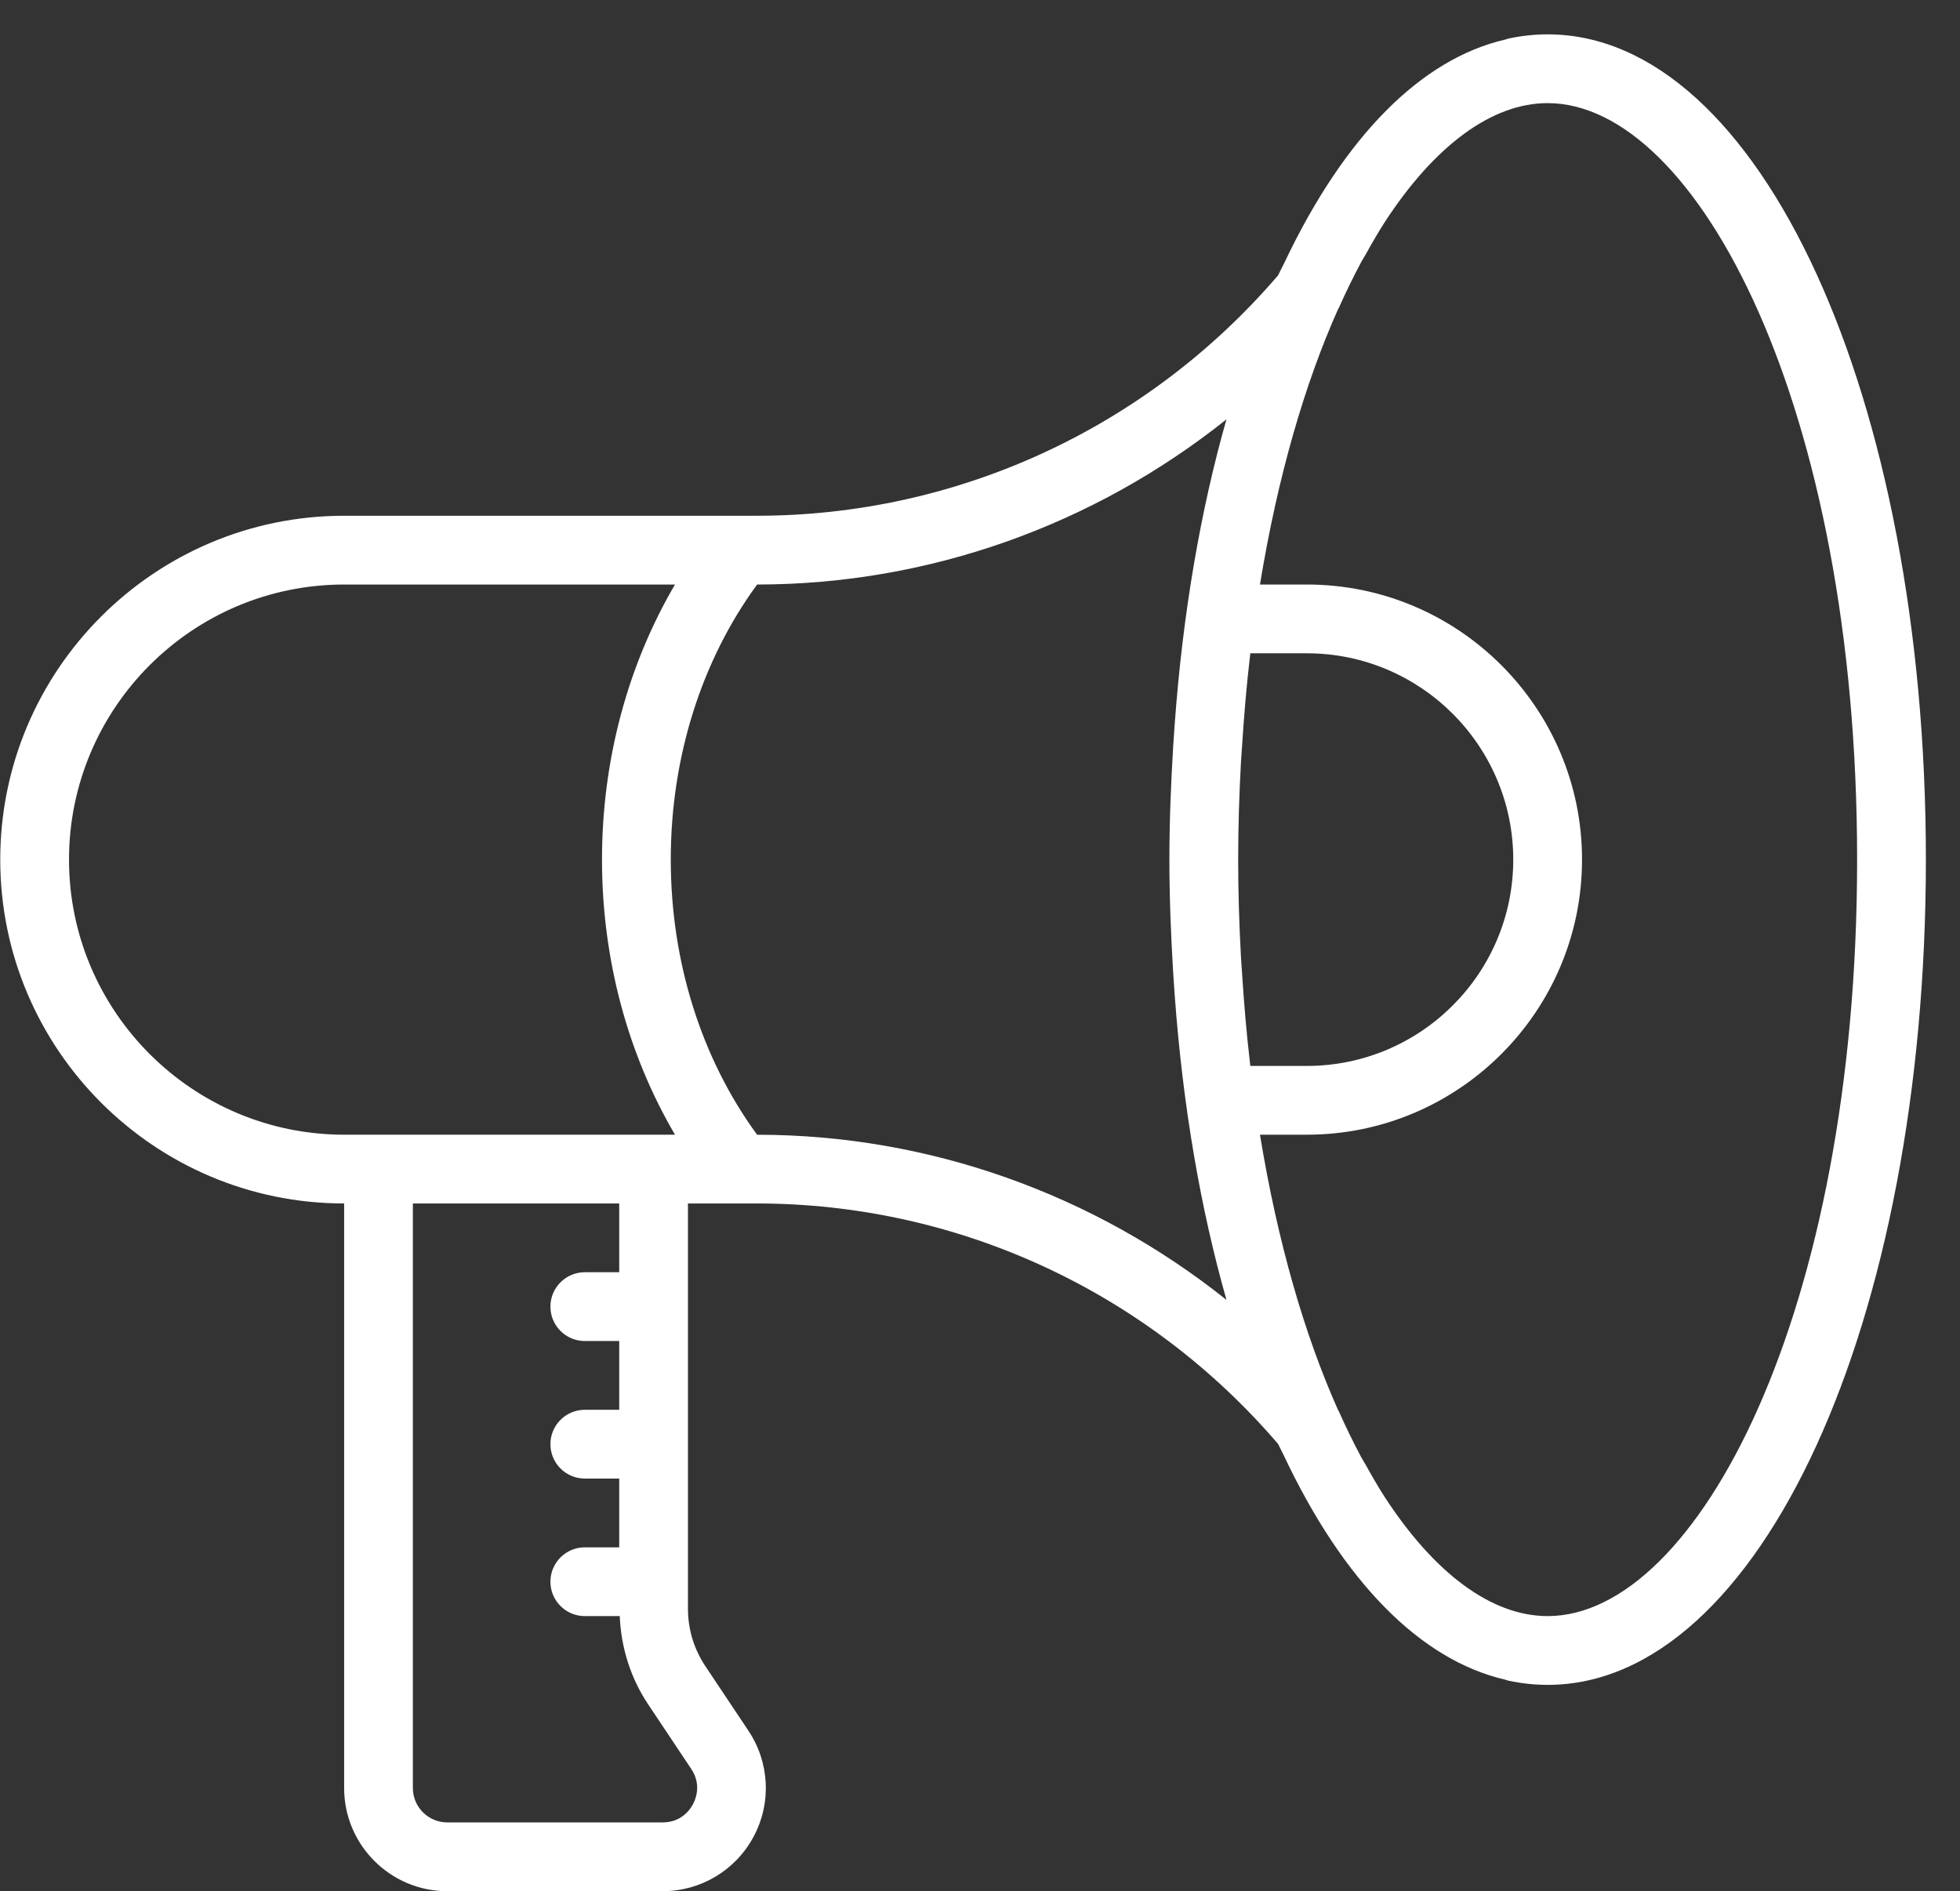 <?xml version="1.0" encoding="utf-8"?>
<!DOCTYPE svg PUBLIC "-//W3C//DTD SVG 1.1//EN" "http://www.w3.org/Graphics/SVG/1.1/DTD/svg11.dtd">
<svg version="1.1" baseProfile="full"
 xmlns="http://www.w3.org/2000/svg"
 xmlns:xlink="http://www.w3.org/1999/xlink"
 xmlns:ev="http://www.w3.org/2001/xml-events" 
  height="55px" 
  width="57px" 
>
<rect width="100%" height="100%" fill="#333333" stroke="none"/>
<path fill="#fff"
 d="M45.008,48.999 C44.625,48.999 44.246,48.957 43.872,48.878 C43.838,48.871 43.806,48.855 43.772,48.847 C41.31,48.277 39.064,46.003 37.322,42.299 C37.279,42.207 37.231,42.125 37.189,42.032 C37.182,42.018 37.175,42.006 37.169,41.993 C33.358,37.546 27.84,34.999 22.007,34.999 C22.007,34.999 20.007,34.999 20.007,34.999 C20.007,34.999 20.007,46.789 20.007,46.789 C20.007,47.382 20.182,47.957 20.511,48.452 C20.511,48.452 21.767,50.335 21.767,50.335 C22.382,51.258 22.439,52.438 21.915,53.415 C21.392,54.392 20.379,54.999 19.271,54.999 C19.271,54.999 13.007,54.999 13.007,54.999 C11.353,54.999 10.008,53.654 10.008,51.999 C10.008,51.999 10.008,34.999 10.008,34.999 C4.493,34.999 0.007,30.513 0.007,24.999 C0.007,19.485 4.493,14.999 10.008,14.999 C10.008,14.999 22.007,14.999 22.007,14.999 C27.84,14.999 33.358,12.452 37.169,8.007 C37.174,7.994 37.181,7.984 37.186,7.972 C37.243,7.849 37.305,7.74 37.362,7.62 C39.099,3.964 41.328,1.716 43.773,1.151 C43.806,1.144 43.838,1.127 43.872,1.12 C44.246,1.041 44.625,0.999 45.008,0.999 C51.176,0.999 56.008,11.541 56.008,24.999 C56.008,38.457 51.176,48.999 45.008,48.999 ZM12.007,51.999 C12.007,52.551 12.456,52.999 13.007,52.999 C13.007,52.999 19.271,52.999 19.271,52.999 C19.811,52.999 20.067,52.63 20.152,52.471 C20.237,52.313 20.403,51.895 20.103,51.445 C20.103,51.445 18.847,49.562 18.847,49.562 C18.337,48.797 18.062,47.914 18.023,46.999 C18.023,46.999 17.008,46.999 17.008,46.999 C16.455,46.999 16.007,46.552 16.007,45.999 C16.007,45.447 16.455,44.999 17.008,44.999 C17.008,44.999 18.008,44.999 18.008,44.999 C18.008,44.999 18.008,42.999 18.008,42.999 C18.008,42.999 17.008,42.999 17.008,42.999 C16.455,42.999 16.007,42.552 16.007,41.999 C16.007,41.447 16.455,40.999 17.008,40.999 C17.008,40.999 18.008,40.999 18.008,40.999 C18.008,40.999 18.008,38.999 18.008,38.999 C18.008,38.999 17.008,38.999 17.008,38.999 C16.455,38.999 16.007,38.552 16.007,37.999 C16.007,37.447 16.455,36.999 17.008,36.999 C17.008,36.999 18.008,36.999 18.008,36.999 C18.008,36.999 18.008,34.999 18.008,34.999 C18.008,34.999 12.007,34.999 12.007,34.999 C12.007,34.999 12.007,51.999 12.007,51.999 ZM10.008,16.999 C5.596,16.999 2.007,20.588 2.007,24.999 C2.007,29.41 5.596,32.999 10.008,32.999 C10.008,32.999 11.007,32.999 11.007,32.999 C11.007,32.999 19.008,32.999 19.008,32.999 C19.008,32.999 19.63,32.999 19.63,32.999 C18.259,30.664 17.507,27.893 17.507,24.999 C17.507,22.105 18.259,19.335 19.63,16.999 C19.63,16.999 10.008,16.999 10.008,16.999 ZM34.118,21.71 C34.131,21.493 34.146,21.278 34.162,21.062 C34.398,17.829 34.916,14.836 35.667,12.196 C31.811,15.271 27.026,16.996 22.018,16.999 C20.402,19.207 19.507,22.023 19.507,24.999 C19.507,27.975 20.402,30.791 22.018,33 C27.027,33.002 31.811,34.727 35.668,37.803 C34.916,35.162 34.398,32.169 34.162,28.936 C34.146,28.72 34.131,28.506 34.118,28.289 C34.053,27.212 34.008,26.121 34.008,24.999 C34.008,23.878 34.053,22.786 34.118,21.71 ZM36.355,19.059 C36.252,19.922 36.179,20.798 36.122,21.681 C36.112,21.832 36.1,21.98 36.091,22.132 C36.039,23.081 36.008,24.037 36.008,24.999 C36.008,25.961 36.039,26.917 36.091,27.866 C36.1,28.019 36.112,28.166 36.122,28.317 C36.179,29.2 36.252,30.077 36.355,30.939 C36.357,30.959 36.359,30.979 36.361,30.999 C36.361,30.999 38.007,30.999 38.007,30.999 C41.316,30.999 44.008,28.308 44.008,24.999 C44.008,21.691 41.316,18.999 38.007,18.999 C38.007,18.999 36.361,18.999 36.361,18.999 C36.359,19.019 36.357,19.039 36.355,19.059 ZM45.008,2.999 C43.383,2.999 41.716,4.236 40.264,6.47 C40.076,6.762 39.894,7.079 39.713,7.405 C39.672,7.478 39.629,7.542 39.589,7.617 C39.364,8.036 39.146,8.482 38.936,8.953 C38.931,8.965 38.921,8.975 38.915,8.987 C37.944,11.158 37.154,13.871 36.642,16.999 C36.642,16.999 38.007,16.999 38.007,16.999 C42.419,16.999 46.008,20.588 46.008,24.999 C46.008,29.41 42.419,32.999 38.007,32.999 C38.007,32.999 36.642,32.999 36.642,32.999 C37.154,36.128 37.944,38.84 38.916,41.012 C38.921,41.024 38.931,41.033 38.936,41.045 C39.146,41.516 39.364,41.962 39.589,42.382 C39.629,42.456 39.672,42.519 39.712,42.591 C39.893,42.918 40.076,43.236 40.265,43.529 C41.716,45.763 43.383,46.999 45.008,46.999 C49.354,46.999 54.008,38.159 54.008,24.999 C54.008,11.839 49.354,2.999 45.008,2.999 Z "/>
</svg>
